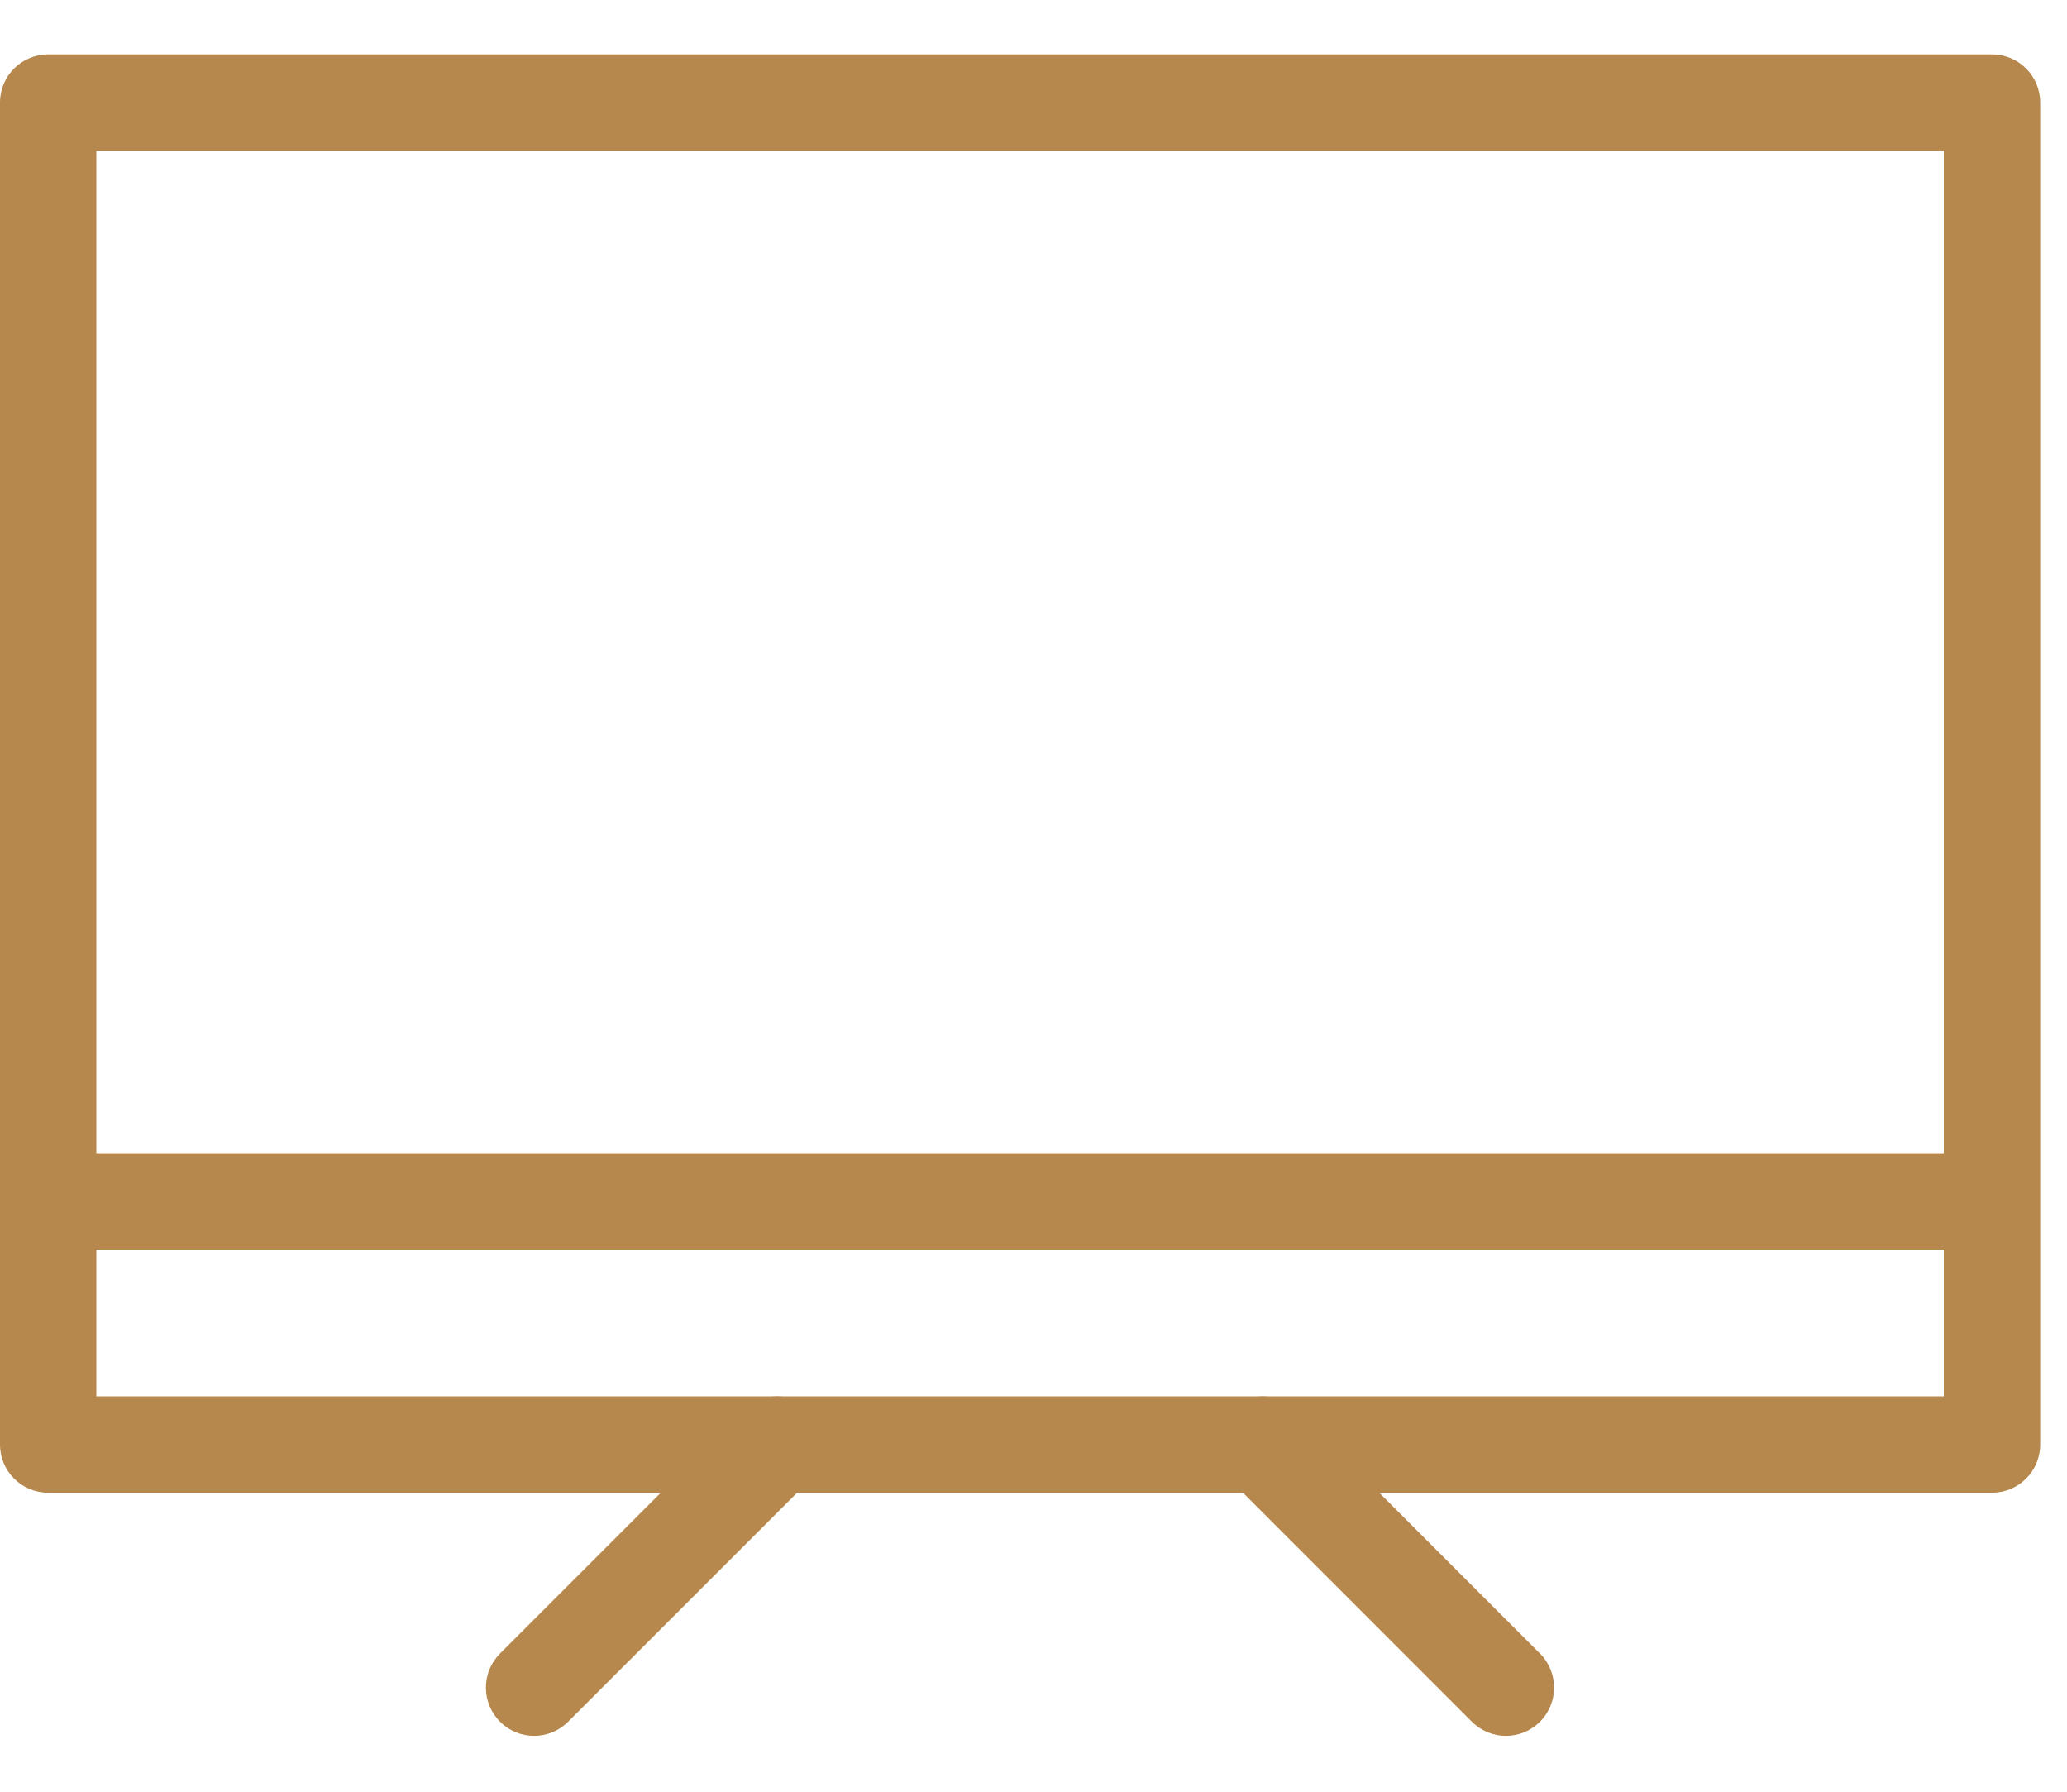 <?xml version="1.0" encoding="UTF-8"?> <svg xmlns="http://www.w3.org/2000/svg" width="30" height="26" viewBox="0 0 30 26" fill="none"><path d="M28.912 20.962H29.611C29.611 21.348 29.298 21.661 28.912 21.661V20.962ZM0.699 20.962V21.661C0.313 21.661 0 21.348 0 20.962H0.699ZM0.699 1.488H0C0 1.101 0.313 0.789 0.699 0.789V1.488ZM28.912 1.488V0.789C29.298 0.789 29.611 1.102 29.611 1.488H28.912ZM28.912 21.661H0.699V20.262H28.912V21.661ZM0 20.962V1.488H1.398V20.962H0ZM0.699 0.789H28.912V2.188H0.699V0.789ZM29.611 1.488V20.962H28.212V1.488H29.611Z" fill="#B7884D"></path><path d="M28.912 18.134H0.699V16.735H28.912V18.134Z" fill="#B7884D"></path><path d="M8.246 24.984C7.973 25.258 7.53 25.258 7.257 24.984C6.984 24.711 6.984 24.268 7.257 23.995L8.246 24.984ZM10.784 20.468C11.057 20.194 11.5 20.194 11.773 20.468C12.046 20.741 12.046 21.183 11.773 21.457L10.784 20.468ZM7.257 23.995L10.784 20.468L11.773 21.457L8.246 24.984L7.257 23.995Z" fill="#B7884D"></path><path d="M22.351 23.995C22.624 24.268 22.624 24.711 22.351 24.984C22.078 25.258 21.635 25.258 21.362 24.984L22.351 23.995ZM17.836 21.457C17.562 21.183 17.562 20.741 17.836 20.468C18.109 20.194 18.552 20.194 18.825 20.468L17.836 21.457ZM21.362 24.984L17.836 21.457L18.825 20.468L22.351 23.995L21.362 24.984Z" fill="#B7884D"></path></svg> 